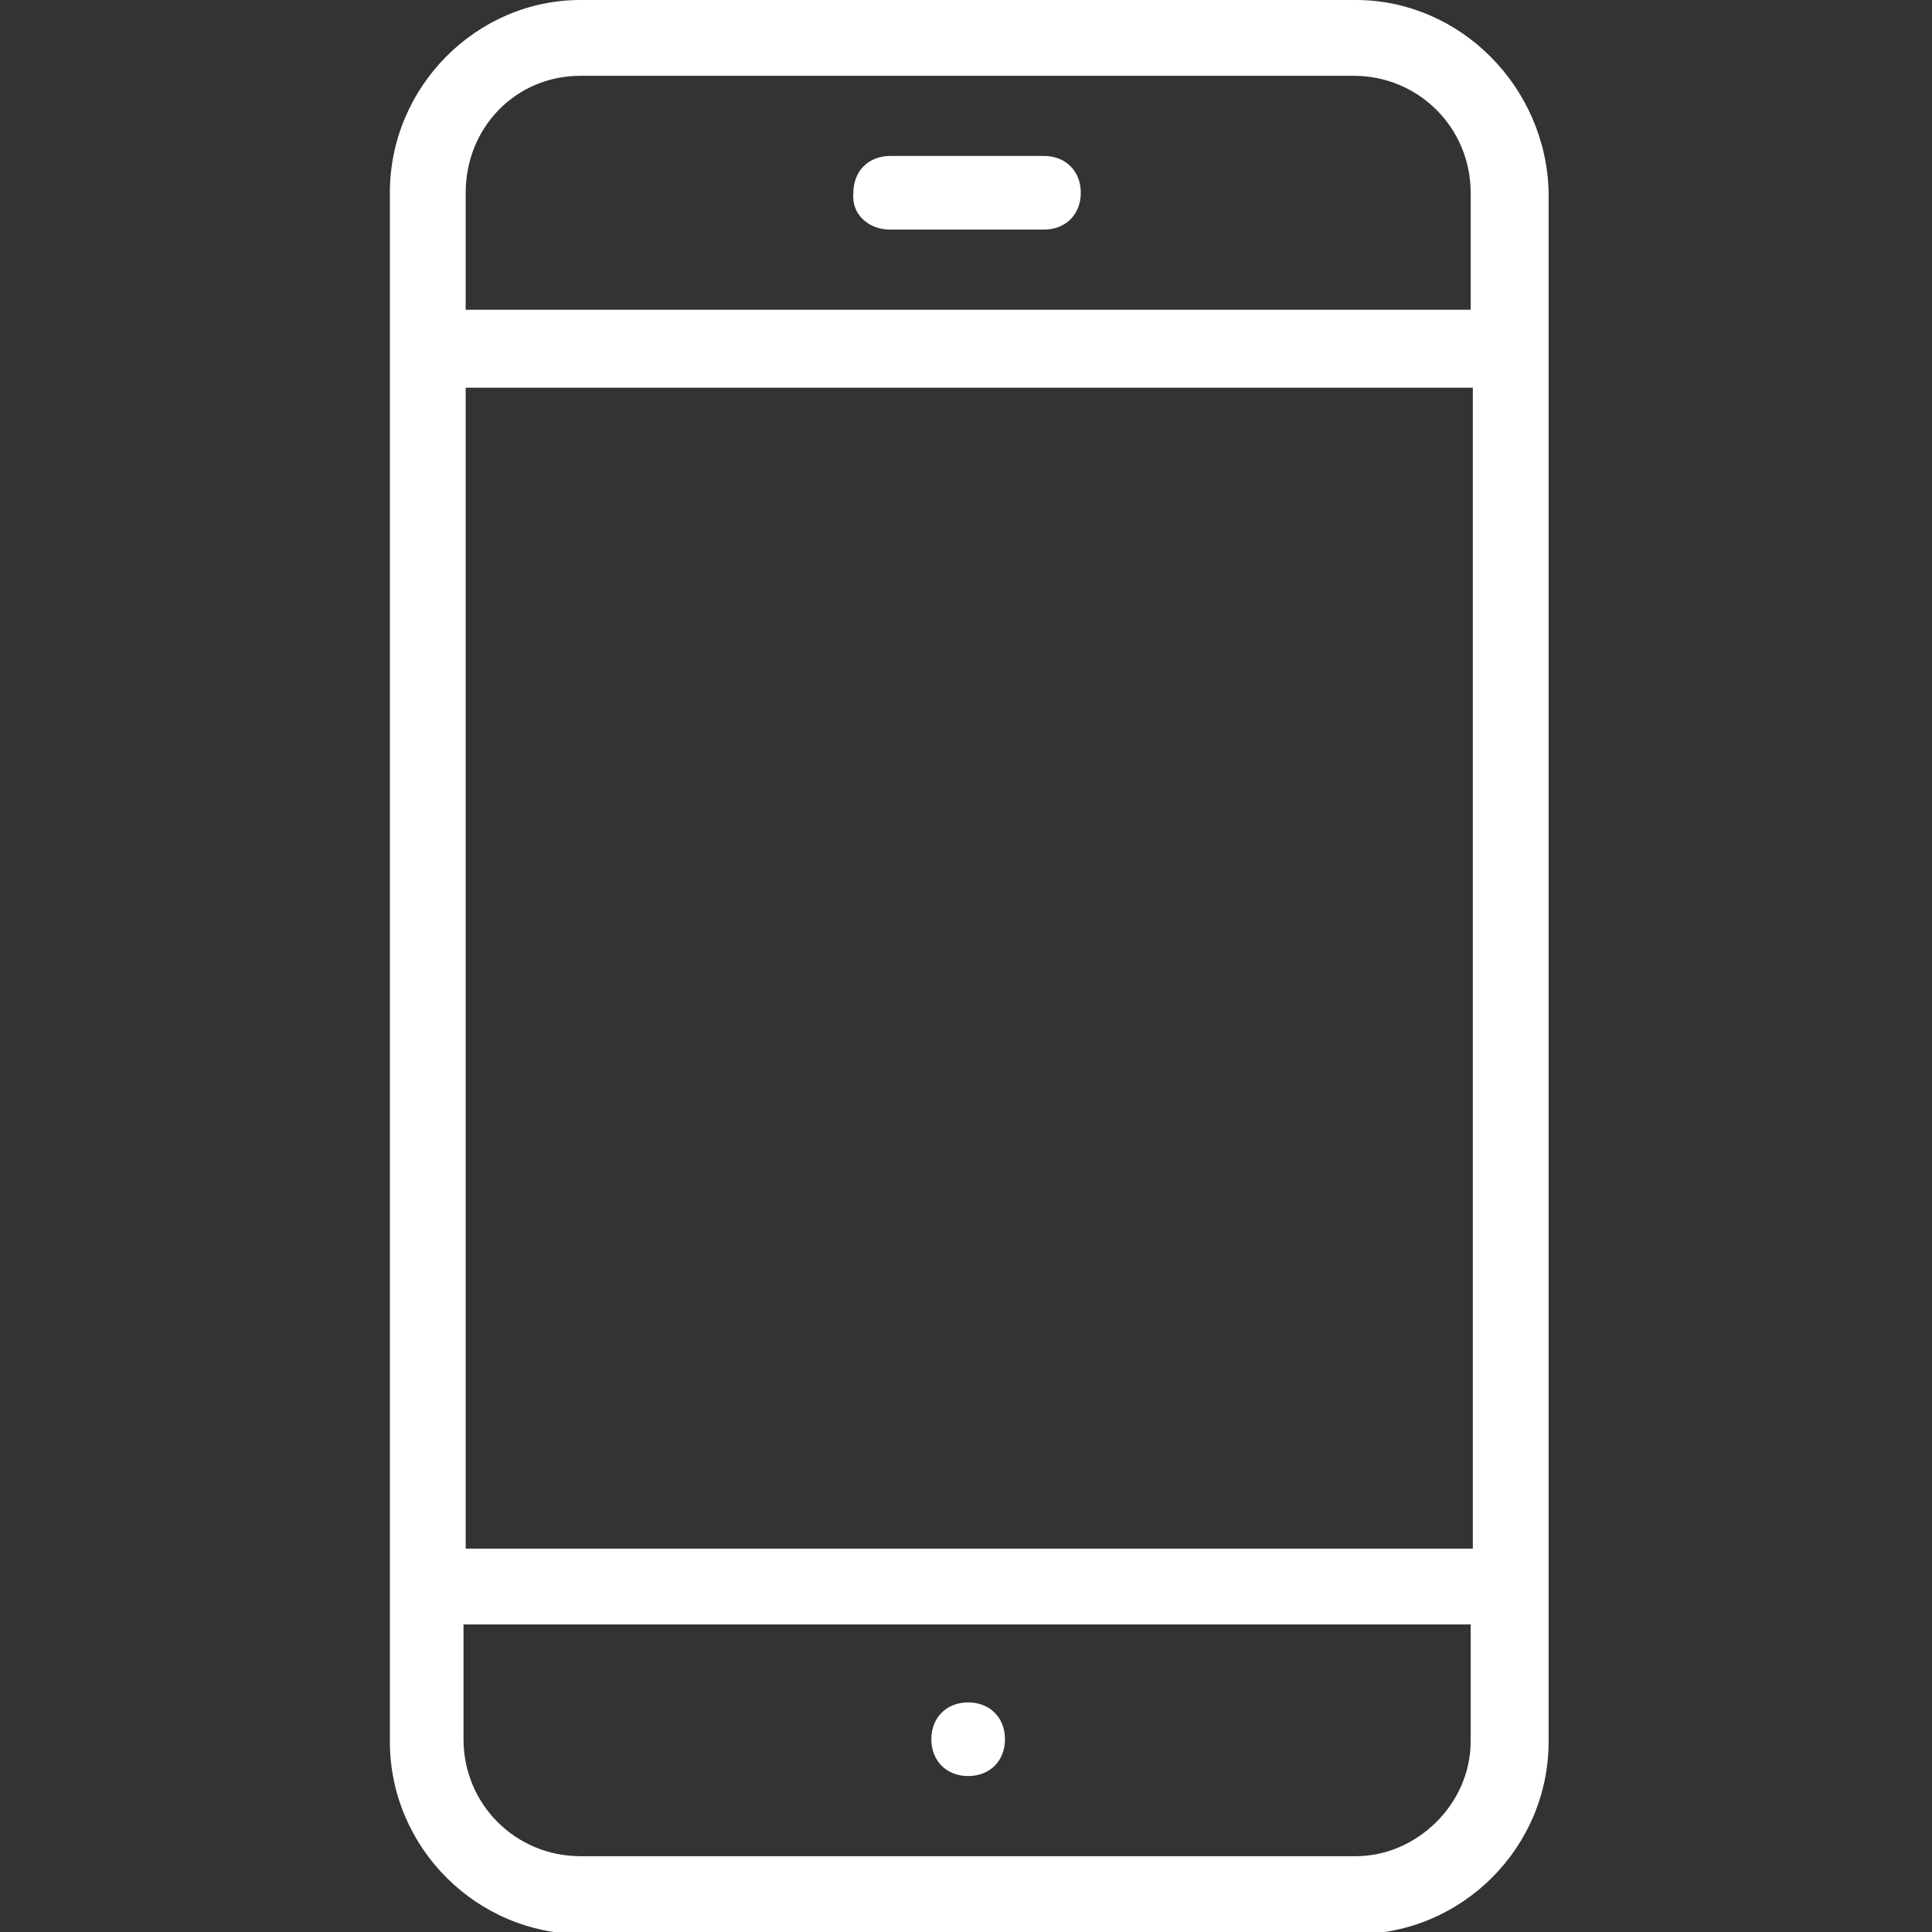 <?xml version="1.0" encoding="utf-8"?>
<!-- Generator: Adobe Illustrator 27.9.3, SVG Export Plug-In . SVG Version: 9.03 Build 53313)  -->
<svg version="1.1" id="Layer_1" xmlns="http://www.w3.org/2000/svg" xmlns:xlink="http://www.w3.org/1999/xlink" x="0px" y="0px"
	 viewBox="0 0 89.2 89.2" style="enable-background:new 0 0 89.2 89.2;" xml:space="preserve">
<rect x="0" y="0" width="89.2" height="89.2" fill="#333333" stroke="none"/>
<style type="text/css">
	.st0{fill:#FFFFFF;}
</style>
<g>
	<path class="st0" d="M41.1,10.6h7.1c1,0,1.7-0.7,1.7-1.7s-0.7-1.7-1.7-1.7h-7.1c-1,0-1.7,0.7-1.7,1.7C39.3,9.9,40.1,10.6,41.1,10.6
		z"/>
	<path class="st0" d="M44.7,78.6c-1,0-1.7,0.7-1.7,1.7s0.7,1.7,1.7,1.7s1.7-0.7,1.7-1.7S45.7,78.6,44.7,78.6z"/>
	<path class="st0" d="M62.6,0H26.8C22,0,18,4,18,8.9v71.5c0,4.9,4,8.9,8.9,8.9h35.7c4.9,0,8.9-4,8.9-8.9V8.9C71.4,4,67.4,0,62.6,0z
		 M21.5,17.9h46.5v53.6H21.5V17.9z M26.8,3.5h35.7c3,0,5.4,2.4,5.4,5.4v5.4H21.5V8.9C21.5,5.9,23.8,3.5,26.8,3.5z M62.6,85.7H26.8
		c-3,0-5.4-2.4-5.4-5.4V75h46.5v5.4C67.9,83.3,65.4,85.7,62.6,85.7z"/>
</g>
</svg>
